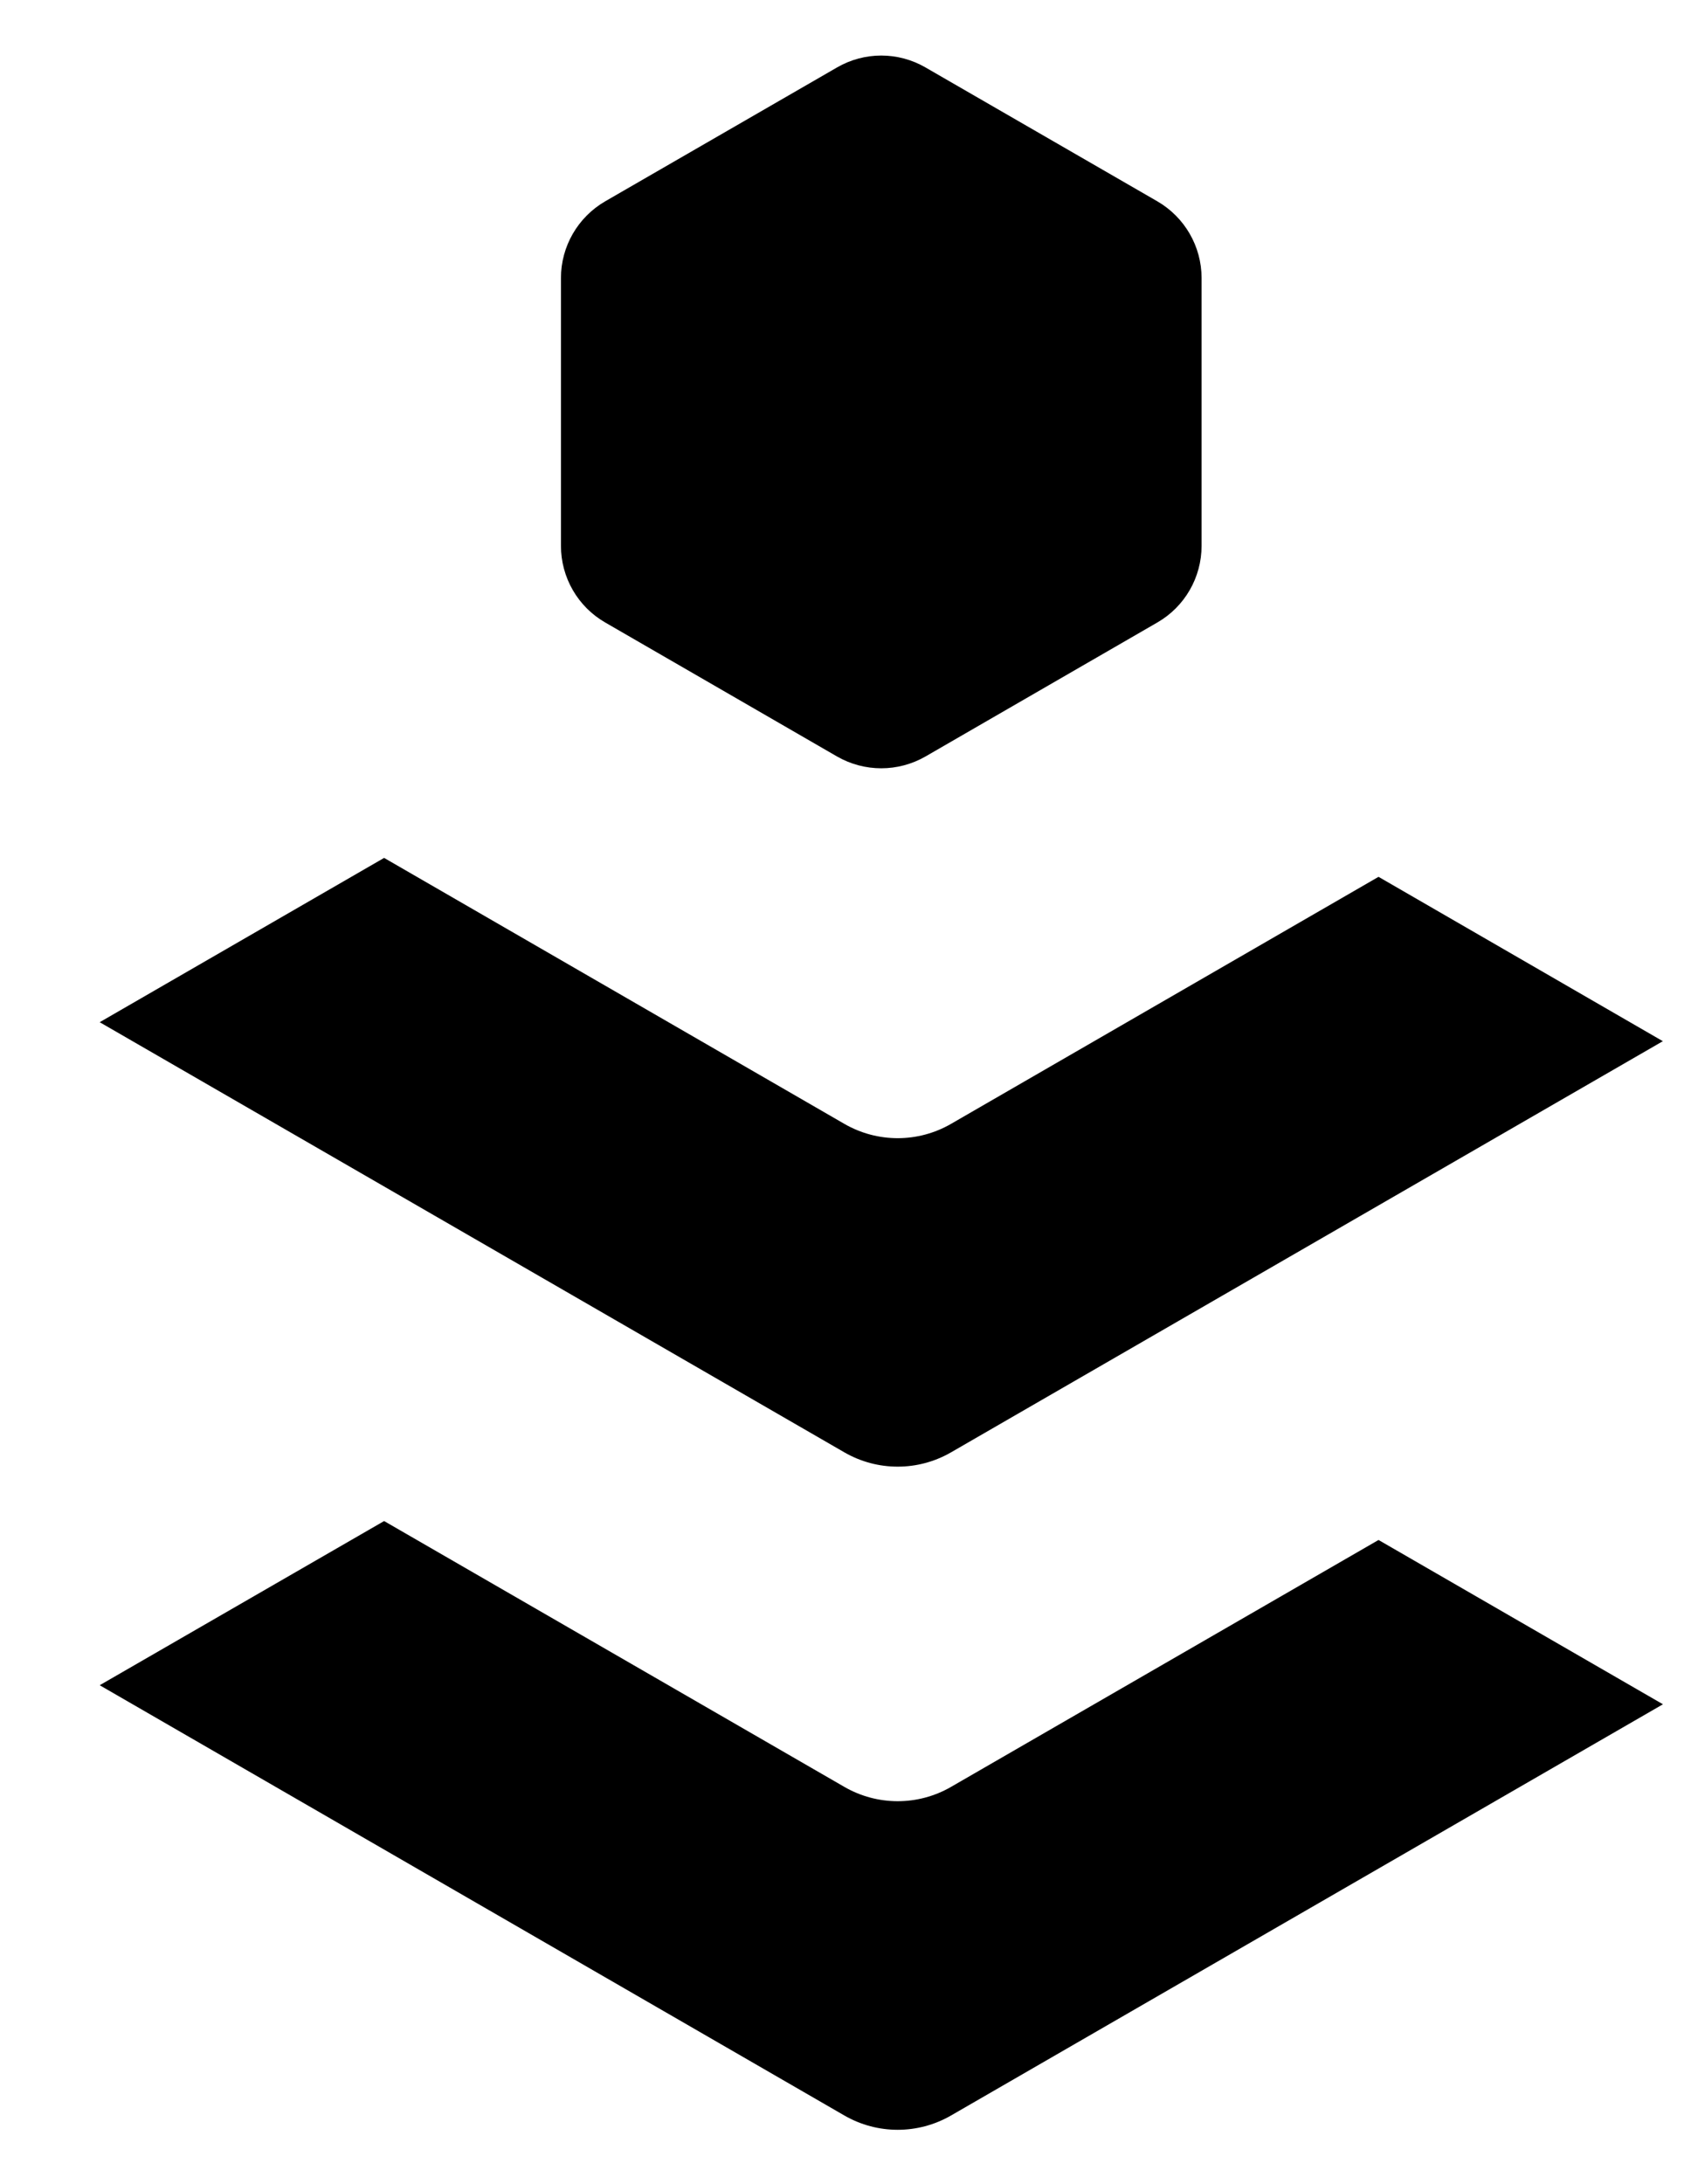 <svg width="14" height="18" viewBox="0 0 14 18" fill="black" xmlns="http://www.w3.org/2000/svg">
    <g transform="translate(0,0)">
        <path d="M3.167 7.07L6.962 9.262C7.234 9.419 7.569 9.419 7.841 9.262L11.366 7.226L13.704 8.577C13.707 8.578 13.709 8.579 13.711 8.58L7.841 11.969C7.569 12.126 7.234 12.126 6.962 11.969L0.822 8.424L3.167 7.07Z" />
        <path d="M3.167 12.535L6.962 14.726C7.234 14.883 7.569 14.883 7.841 14.726L11.366 12.691L13.704 14.041C13.707 14.042 13.709 14.043 13.711 14.045L7.841 17.434C7.569 17.591 7.234 17.591 6.962 17.434L0.822 13.888L3.167 12.535Z" />
        <path d="M4.625 2.291C4.625 2.031 4.764 1.79 4.99 1.659L6.901 0.556C7.127 0.425 7.405 0.425 7.631 0.556L9.542 1.659C9.768 1.79 9.907 2.031 9.907 2.291V4.498C9.907 4.759 9.768 5 9.542 5.13L7.631 6.234C7.405 6.364 7.127 6.364 6.901 6.234L4.99 5.13C4.764 5 4.625 4.759 4.625 4.498V2.291Z" />
    </g>
</svg>
